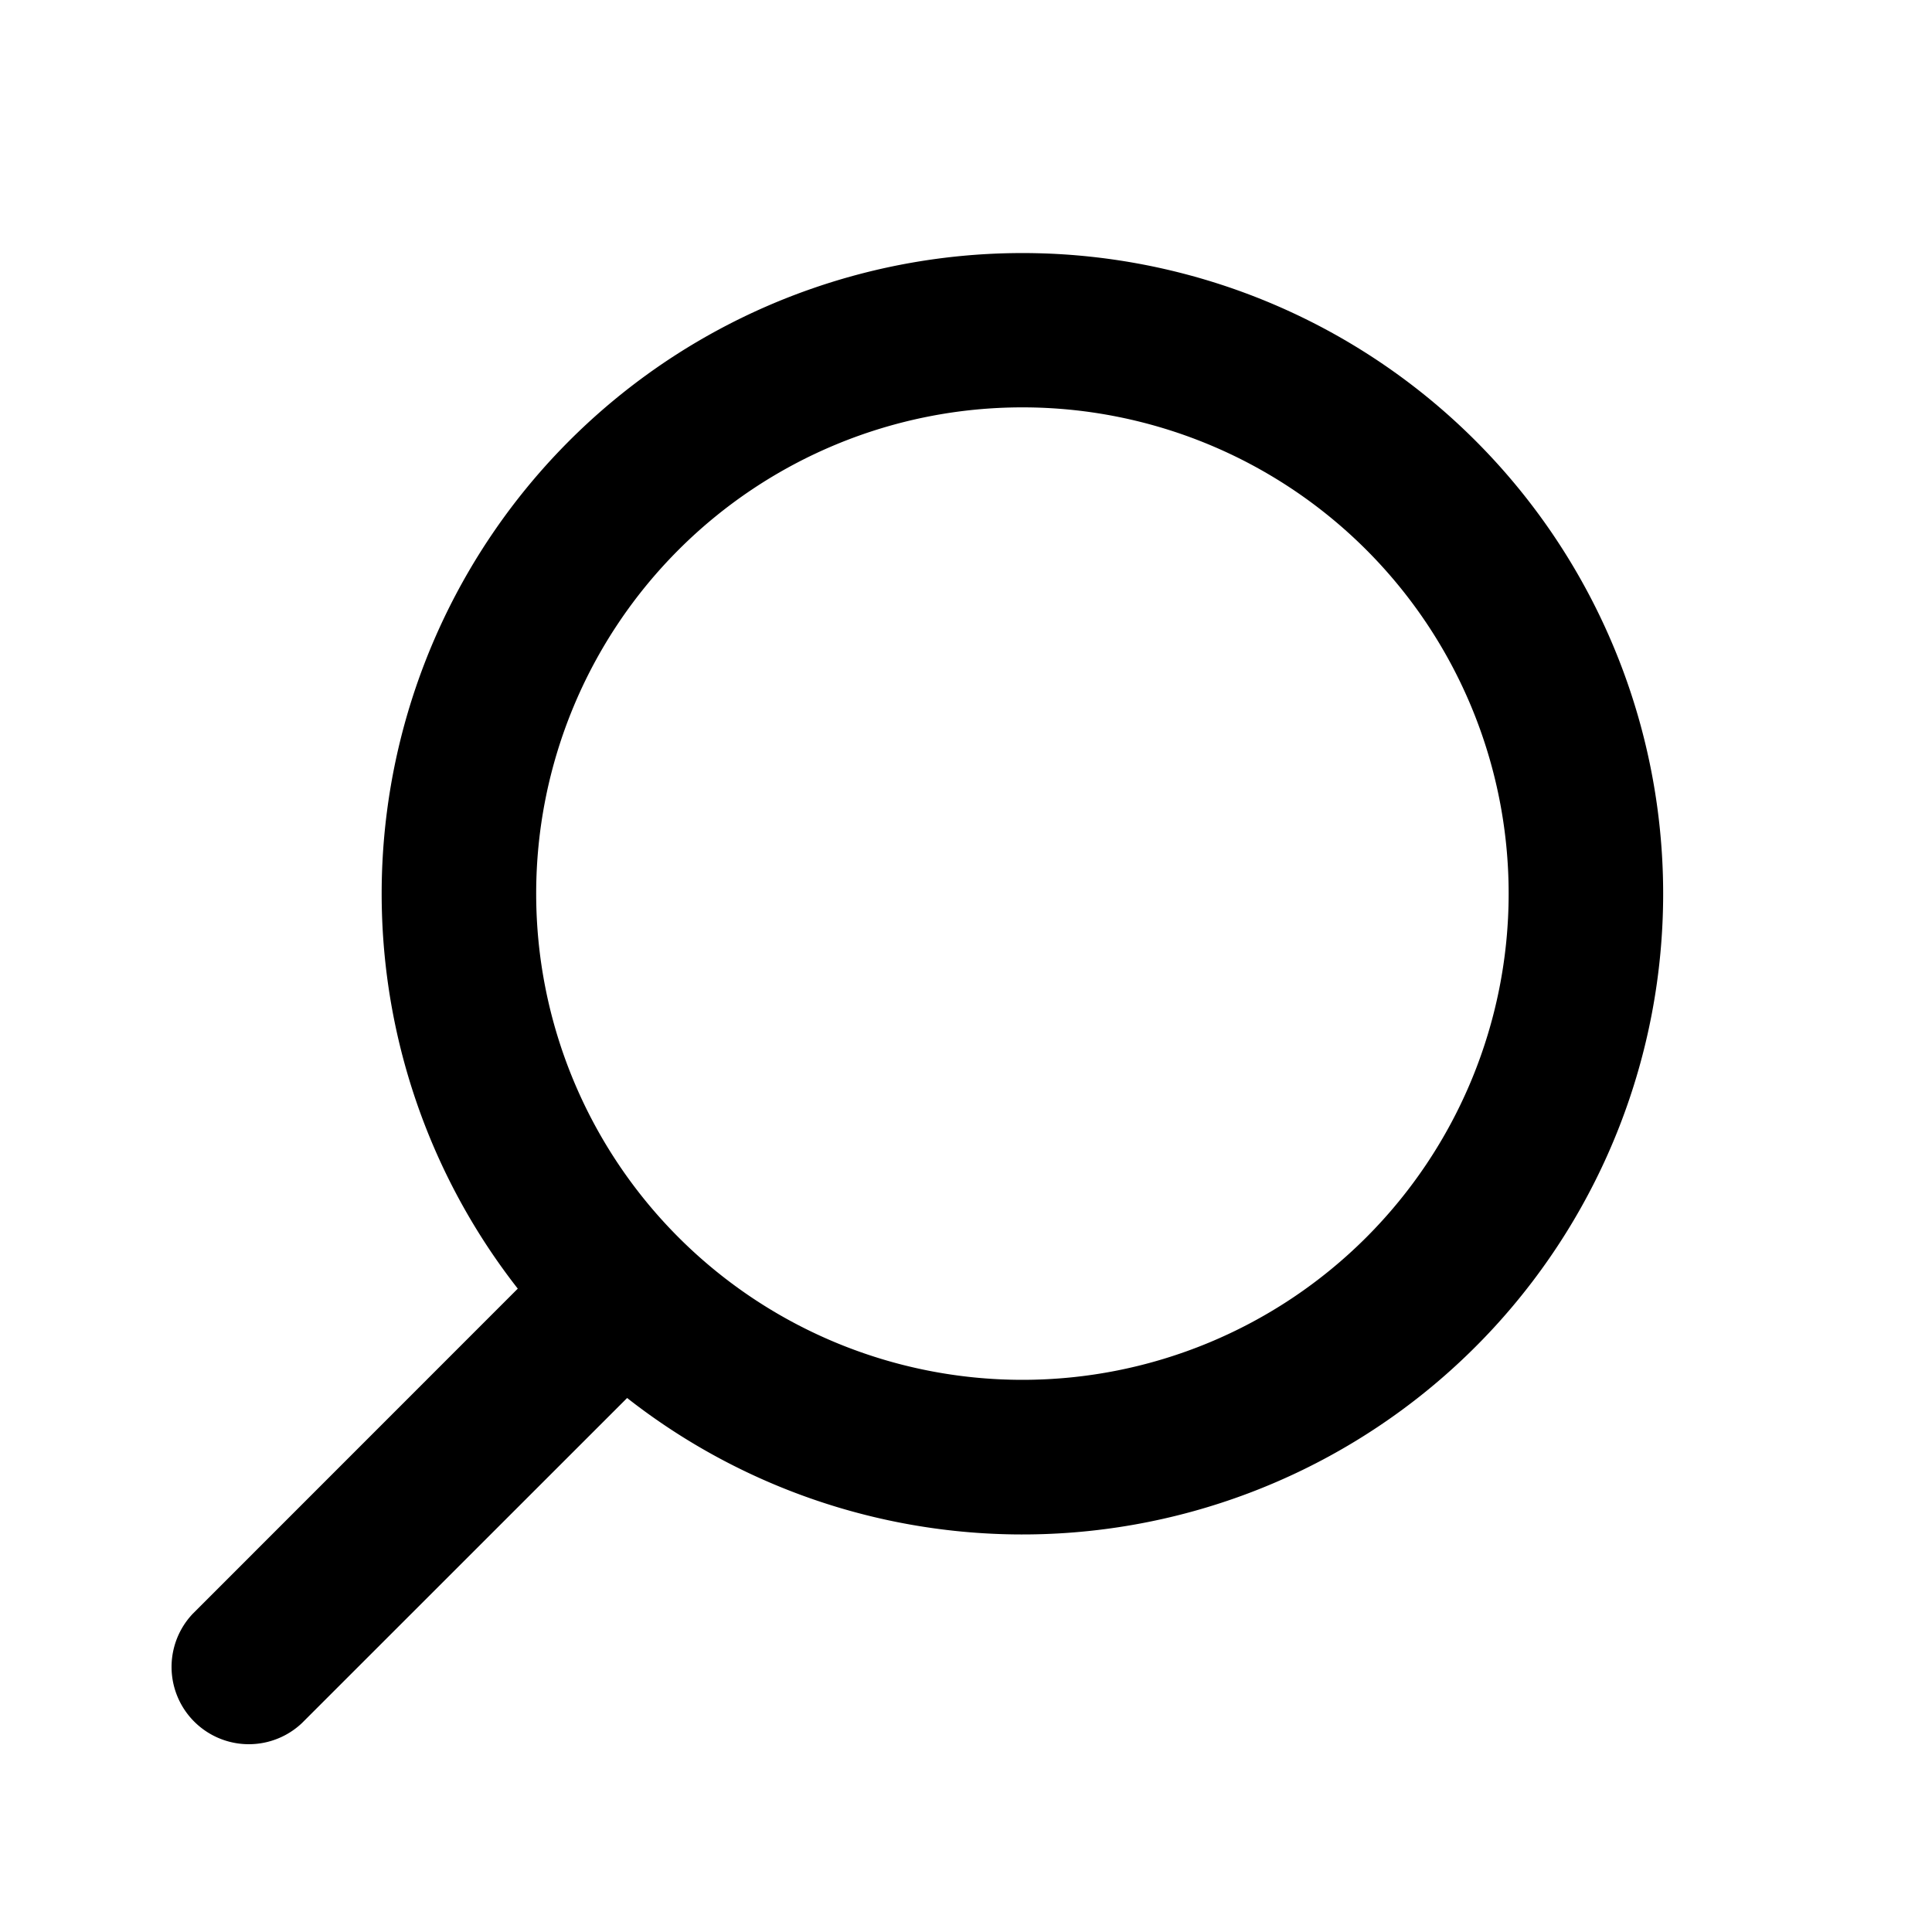 <svg width="20" height="20" viewBox="0 0 20 20" fill="none" xmlns="http://www.w3.org/2000/svg"><path fill-rule="evenodd" clip-rule="evenodd" d="M10.584 4.217a5.033 5.033 0 110 10.067 5.033 5.033 0 010-10.067zm6.633 5.034A6.633 6.633 0 105.36 13.34l-3.364 3.365a.8.8 0 001.131 1.131l3.365-3.364A6.633 6.633 0 0017.217 9.25z" fill="#000"/></svg>